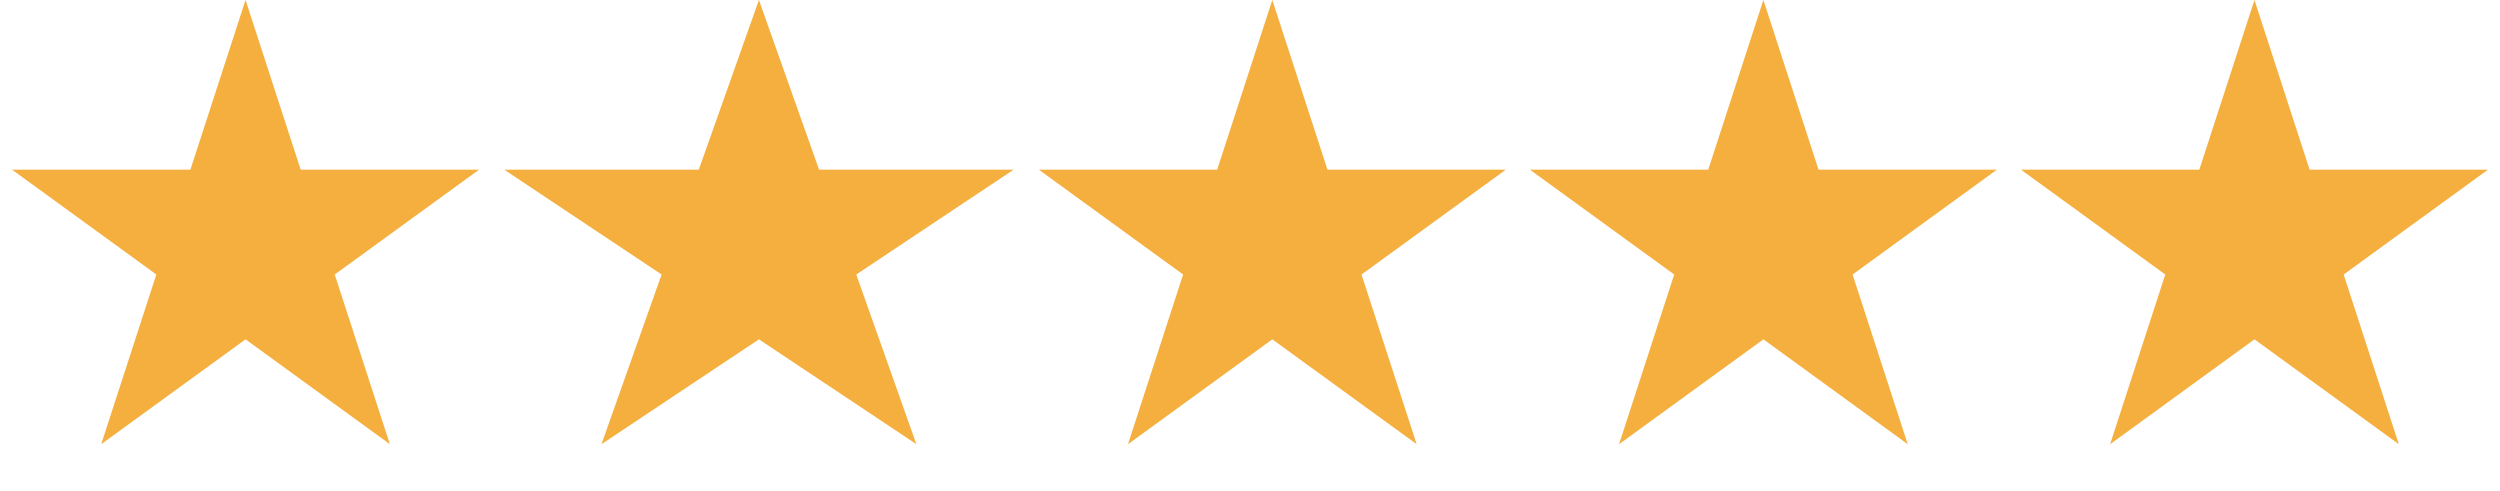 <svg xmlns="http://www.w3.org/2000/svg" fill="none" viewBox="0 0 56 11" height="11" width="56">
<path fill="#F4AF3E" d="M5.5 0L6.735 3.8H10.731L7.498 6.149L8.733 9.95L5.5 7.601L2.267 9.95L3.502 6.149L0.269 3.8H4.265L5.5 0Z"></path>
<path fill="#F4AF3E" d="M17 0L18.347 3.8H22.706L19.18 6.149L20.527 9.95L17 7.601L13.473 9.95L14.82 6.149L11.294 3.8H15.653L17 0Z"></path>
<path fill="#F4AF3E" d="M28.5 0L29.735 3.8H33.731L30.498 6.149L31.733 9.95L28.5 7.601L25.267 9.95L26.502 6.149L23.269 3.8H27.265L28.5 0Z"></path>
<path fill="#F4AF3E" d="M39.5 0L40.735 3.8H44.731L41.498 6.149L42.733 9.95L39.5 7.601L36.267 9.95L37.502 6.149L34.269 3.8H38.265L39.5 0Z"></path>
<path fill="#F4AF3E" d="M50.5 0L51.735 3.8H55.731L52.498 6.149L53.733 9.95L50.5 7.601L47.267 9.95L48.502 6.149L45.269 3.8H49.265L50.5 0Z"></path>
</svg>
